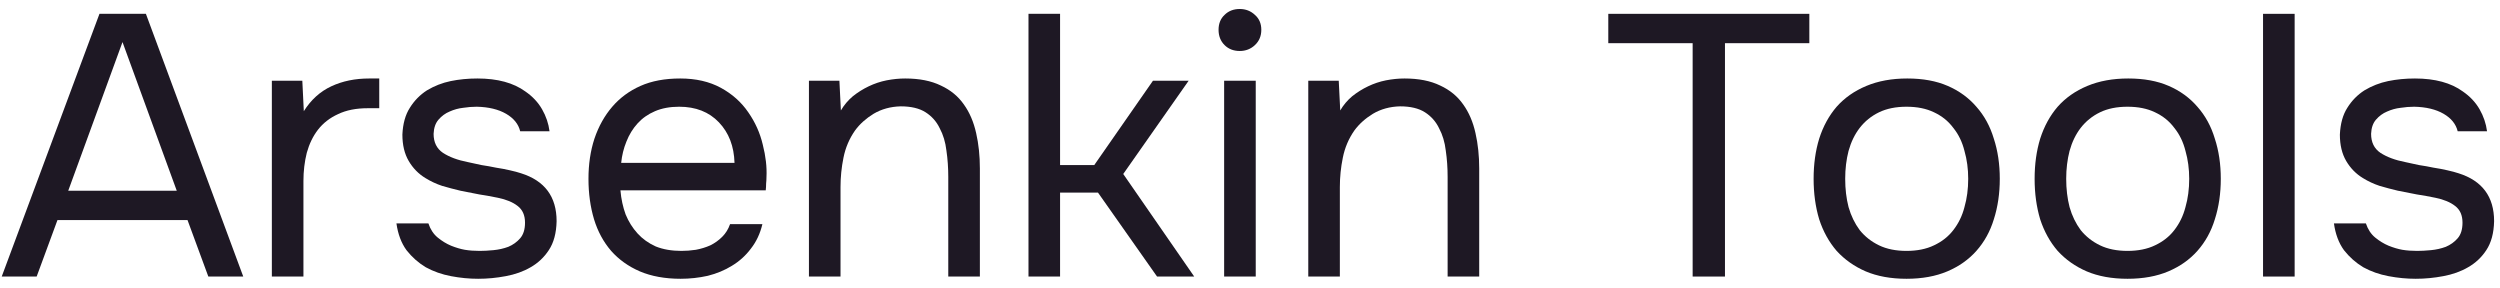 <?xml version="1.0" encoding="UTF-8"?> <svg xmlns="http://www.w3.org/2000/svg" width="139" height="16" viewBox="0 0 139 16" fill="none"><path d="M11.583 15.376L10.426 12.236H3.195L2.038 15.376H0.096L5.53 0.769H8.112L13.525 15.376H11.583ZM6.811 2.339L3.794 10.603H9.827L6.811 2.339Z" fill="#1E1824"></path><path d="M15.115 15.376V4.488H16.809L16.892 6.182C17.291 5.548 17.801 5.087 18.421 4.798C19.04 4.508 19.743 4.364 20.528 4.364H21.086V6.017H20.445C19.798 6.017 19.247 6.127 18.792 6.347C18.338 6.554 17.966 6.843 17.677 7.215C17.401 7.573 17.195 8 17.057 8.496C16.933 8.992 16.871 9.515 16.871 10.066V15.376H15.115Z" fill="#1E1824"></path><path d="M26.505 5.934C26.257 5.934 26.002 5.955 25.74 5.996C25.492 6.023 25.244 6.092 24.997 6.202C24.762 6.299 24.556 6.45 24.377 6.657C24.212 6.85 24.122 7.112 24.108 7.442C24.108 7.91 24.28 8.262 24.625 8.496C24.983 8.73 25.444 8.902 26.009 9.012C26.243 9.067 26.498 9.123 26.773 9.178C27.049 9.219 27.317 9.267 27.579 9.322C27.855 9.364 28.11 9.412 28.344 9.467C28.592 9.522 28.798 9.577 28.963 9.632C30.286 10.046 30.947 10.934 30.947 12.297C30.933 12.959 30.789 13.496 30.513 13.909C30.251 14.309 29.914 14.625 29.501 14.86C29.101 15.094 28.64 15.259 28.116 15.355C27.607 15.452 27.097 15.5 26.587 15.5C26.092 15.5 25.589 15.452 25.079 15.355C24.57 15.259 24.101 15.094 23.674 14.86C23.261 14.612 22.903 14.295 22.6 13.909C22.311 13.51 22.125 13.014 22.042 12.421H23.819C23.929 12.752 24.101 13.014 24.335 13.207C24.57 13.399 24.817 13.551 25.079 13.661C25.355 13.771 25.61 13.847 25.844 13.888C26.092 13.93 26.367 13.95 26.67 13.95C26.89 13.95 27.145 13.937 27.435 13.909C27.724 13.882 27.999 13.82 28.261 13.723C28.523 13.613 28.743 13.454 28.922 13.248C29.101 13.041 29.191 12.752 29.191 12.38C29.191 11.967 29.053 11.657 28.778 11.45C28.516 11.244 28.151 11.092 27.683 10.996C27.352 10.927 27.008 10.865 26.649 10.81C26.305 10.741 25.954 10.672 25.596 10.603C25.251 10.521 24.914 10.431 24.583 10.335C24.253 10.225 23.943 10.08 23.654 9.901C23.268 9.667 22.958 9.35 22.724 8.95C22.49 8.551 22.373 8.062 22.373 7.483C22.4 6.877 22.538 6.382 22.786 5.996C23.034 5.596 23.351 5.273 23.736 5.025C24.149 4.777 24.59 4.605 25.059 4.508C25.527 4.412 26.023 4.364 26.546 4.364C27.662 4.364 28.55 4.605 29.212 5.087C29.611 5.362 29.921 5.693 30.141 6.079C30.362 6.464 30.499 6.871 30.554 7.298H28.922C28.826 6.898 28.564 6.574 28.137 6.326C27.71 6.079 27.166 5.948 26.505 5.934Z" fill="#1E1824"></path><path d="M34.496 10.583C34.538 11.065 34.634 11.512 34.786 11.926C34.951 12.325 35.171 12.676 35.447 12.979C35.722 13.282 36.06 13.523 36.459 13.703C36.872 13.868 37.348 13.95 37.885 13.95C38.147 13.95 38.415 13.93 38.691 13.888C38.98 13.833 39.248 13.751 39.496 13.64C39.744 13.517 39.965 13.358 40.157 13.165C40.35 12.973 40.495 12.738 40.591 12.463H42.389C42.265 12.986 42.051 13.441 41.748 13.826C41.459 14.212 41.108 14.529 40.695 14.777C40.295 15.025 39.848 15.211 39.352 15.335C38.856 15.445 38.353 15.5 37.843 15.5C36.976 15.5 36.218 15.362 35.571 15.087C34.937 14.811 34.407 14.432 33.98 13.95C33.553 13.454 33.236 12.869 33.029 12.194C32.823 11.505 32.719 10.755 32.719 9.942C32.719 9.129 32.83 8.386 33.05 7.711C33.284 7.022 33.615 6.43 34.042 5.934C34.469 5.438 34.992 5.052 35.612 4.777C36.232 4.501 36.969 4.364 37.823 4.364C38.691 4.364 39.441 4.536 40.075 4.88C40.709 5.225 41.218 5.679 41.604 6.244C41.989 6.795 42.258 7.394 42.41 8.041C42.575 8.689 42.644 9.288 42.616 9.839C42.616 9.963 42.609 10.087 42.596 10.211C42.596 10.335 42.589 10.459 42.575 10.583H34.496ZM40.839 9.054C40.812 8.131 40.523 7.38 39.972 6.802C39.421 6.223 38.684 5.934 37.761 5.934C37.251 5.934 36.803 6.017 36.418 6.182C36.032 6.347 35.709 6.574 35.447 6.864C35.185 7.153 34.978 7.49 34.827 7.876C34.675 8.248 34.579 8.64 34.538 9.054H40.839Z" fill="#1E1824"></path><path d="M44.977 15.376V4.488H46.671L46.753 6.141C46.932 5.837 47.153 5.576 47.415 5.355C47.69 5.135 47.986 4.949 48.303 4.798C48.62 4.646 48.95 4.536 49.295 4.467C49.653 4.398 49.997 4.364 50.328 4.364C51.113 4.364 51.774 4.494 52.311 4.756C52.849 5.004 53.276 5.355 53.592 5.81C53.909 6.251 54.136 6.781 54.274 7.401C54.412 8.007 54.481 8.661 54.481 9.364V15.376H52.724V9.839C52.724 9.329 52.69 8.84 52.621 8.372C52.566 7.904 52.442 7.49 52.249 7.132C52.07 6.76 51.809 6.464 51.464 6.244C51.12 6.023 50.658 5.913 50.08 5.913C49.515 5.927 49.012 6.065 48.572 6.326C48.145 6.588 47.8 6.898 47.539 7.256C47.222 7.711 47.008 8.213 46.898 8.764C46.788 9.302 46.733 9.846 46.733 10.397V15.376H44.977Z" fill="#1E1824"></path><path d="M57.184 15.376V0.769H58.94V9.178H60.841L64.105 4.488H66.089L62.452 9.674L66.398 15.376H64.332L61.047 10.707H58.94V15.376H57.184Z" fill="#1E1824"></path><path d="M68.93 0.5C69.261 0.5 69.543 0.61 69.777 0.831C70.011 1.037 70.129 1.313 70.129 1.657C70.129 2.001 70.011 2.284 69.777 2.504C69.543 2.725 69.261 2.835 68.93 2.835C68.586 2.835 68.303 2.725 68.083 2.504C67.863 2.284 67.752 2.001 67.752 1.657C67.752 1.313 67.863 1.037 68.083 0.831C68.303 0.61 68.586 0.5 68.93 0.5ZM68.062 15.376V4.488H69.819V15.376H68.062Z" fill="#1E1824"></path><path d="M72.74 15.376V4.488H74.434L74.517 6.141C74.696 5.837 74.916 5.576 75.178 5.355C75.454 5.135 75.75 4.949 76.067 4.798C76.383 4.646 76.714 4.536 77.058 4.467C77.416 4.398 77.761 4.364 78.091 4.364C78.876 4.364 79.537 4.494 80.075 4.756C80.612 5.004 81.039 5.355 81.356 5.81C81.672 6.251 81.9 6.781 82.037 7.401C82.175 8.007 82.244 8.661 82.244 9.364V15.376H80.488V9.839C80.488 9.329 80.454 8.84 80.385 8.372C80.33 7.904 80.206 7.49 80.013 7.132C79.834 6.76 79.572 6.464 79.228 6.244C78.883 6.023 78.422 5.913 77.843 5.913C77.279 5.927 76.776 6.065 76.335 6.326C75.908 6.588 75.564 6.898 75.302 7.256C74.985 7.711 74.772 8.213 74.662 8.764C74.551 9.302 74.496 9.846 74.496 10.397V15.376H72.74Z" fill="#1E1824"></path><path d="M94.111 15.376V2.401H89.421V0.769H100.599V2.401H95.908V15.376H94.111Z" fill="#1E1824"></path><path d="M106.043 4.364C106.911 4.364 107.662 4.501 108.295 4.777C108.929 5.052 109.459 5.438 109.886 5.934C110.327 6.43 110.651 7.022 110.857 7.711C111.078 8.386 111.188 9.129 111.188 9.942C111.188 10.755 111.078 11.505 110.857 12.194C110.651 12.869 110.327 13.454 109.886 13.95C109.459 14.432 108.922 14.811 108.275 15.087C107.627 15.362 106.87 15.5 106.002 15.5C105.134 15.5 104.377 15.362 103.729 15.087C103.096 14.811 102.559 14.432 102.118 13.95C101.691 13.454 101.367 12.869 101.147 12.194C100.94 11.505 100.837 10.755 100.837 9.942C100.837 9.129 100.94 8.386 101.147 7.711C101.367 7.022 101.691 6.43 102.118 5.934C102.559 5.438 103.109 5.052 103.771 4.777C104.432 4.501 105.189 4.364 106.043 4.364ZM106.002 13.95C106.594 13.95 107.104 13.847 107.531 13.64C107.972 13.434 108.33 13.152 108.605 12.793C108.895 12.421 109.101 11.995 109.225 11.512C109.363 11.03 109.432 10.507 109.432 9.942C109.432 9.391 109.363 8.875 109.225 8.393C109.101 7.897 108.895 7.47 108.605 7.112C108.33 6.74 107.972 6.45 107.531 6.244C107.104 6.037 106.594 5.934 106.002 5.934C105.41 5.934 104.9 6.037 104.473 6.244C104.046 6.45 103.688 6.74 103.399 7.112C103.123 7.47 102.917 7.897 102.779 8.393C102.655 8.875 102.593 9.391 102.593 9.942C102.593 10.507 102.655 11.03 102.779 11.512C102.917 11.995 103.123 12.421 103.399 12.793C103.688 13.152 104.046 13.434 104.473 13.64C104.9 13.847 105.41 13.95 106.002 13.95Z" fill="#1E1824"></path><path d="M118.331 4.364C119.199 4.364 119.95 4.501 120.583 4.777C121.217 5.052 121.747 5.438 122.174 5.934C122.615 6.43 122.939 7.022 123.145 7.711C123.366 8.386 123.476 9.129 123.476 9.942C123.476 10.755 123.366 11.505 123.145 12.194C122.939 12.869 122.615 13.454 122.174 13.95C121.747 14.432 121.21 14.811 120.563 15.087C119.915 15.362 119.158 15.5 118.29 15.5C117.422 15.5 116.664 15.362 116.017 15.087C115.383 14.811 114.846 14.432 114.406 13.95C113.979 13.454 113.655 12.869 113.434 12.194C113.228 11.505 113.125 10.755 113.125 9.942C113.125 9.129 113.228 8.386 113.434 7.711C113.655 7.022 113.979 6.43 114.406 5.934C114.846 5.438 115.397 5.052 116.058 4.777C116.72 4.501 117.477 4.364 118.331 4.364ZM118.29 13.95C118.882 13.95 119.392 13.847 119.819 13.64C120.259 13.434 120.618 13.152 120.893 12.793C121.182 12.421 121.389 11.995 121.513 11.512C121.651 11.03 121.72 10.507 121.72 9.942C121.72 9.391 121.651 8.875 121.513 8.393C121.389 7.897 121.182 7.47 120.893 7.112C120.618 6.74 120.259 6.45 119.819 6.244C119.392 6.037 118.882 5.934 118.29 5.934C117.698 5.934 117.188 6.037 116.761 6.244C116.334 6.45 115.976 6.74 115.686 7.112C115.411 7.47 115.204 7.897 115.067 8.393C114.943 8.875 114.881 9.391 114.881 9.942C114.881 10.507 114.943 11.03 115.067 11.512C115.204 11.995 115.411 12.421 115.686 12.793C115.976 13.152 116.334 13.434 116.761 13.64C117.188 13.847 117.698 13.95 118.29 13.95Z" fill="#1E1824"></path><path d="M125.825 15.376V0.769H127.582V15.376H125.825Z" fill="#1E1824"></path><path d="M134.229 5.934C133.981 5.934 133.727 5.955 133.465 5.996C133.217 6.023 132.969 6.092 132.721 6.202C132.487 6.299 132.28 6.45 132.101 6.657C131.936 6.85 131.846 7.112 131.833 7.442C131.833 7.91 132.005 8.262 132.349 8.496C132.707 8.73 133.169 8.902 133.734 9.012C133.968 9.067 134.223 9.123 134.498 9.178C134.773 9.219 135.042 9.267 135.304 9.322C135.579 9.364 135.834 9.412 136.068 9.467C136.316 9.522 136.523 9.577 136.688 9.632C138.01 10.046 138.672 10.934 138.672 12.297C138.658 12.959 138.513 13.496 138.238 13.909C137.976 14.309 137.638 14.625 137.225 14.86C136.826 15.094 136.364 15.259 135.841 15.355C135.331 15.452 134.822 15.5 134.312 15.5C133.816 15.5 133.313 15.452 132.804 15.355C132.294 15.259 131.826 15.094 131.399 14.86C130.986 14.612 130.627 14.295 130.324 13.909C130.035 13.51 129.849 13.014 129.767 12.421H131.543C131.654 12.752 131.826 13.014 132.06 13.207C132.294 13.399 132.542 13.551 132.804 13.661C133.079 13.771 133.334 13.847 133.568 13.888C133.816 13.93 134.092 13.95 134.395 13.95C134.615 13.95 134.87 13.937 135.159 13.909C135.448 13.882 135.724 13.82 135.986 13.723C136.247 13.613 136.468 13.454 136.647 13.248C136.826 13.041 136.915 12.752 136.915 12.38C136.915 11.967 136.778 11.657 136.502 11.45C136.24 11.244 135.875 11.092 135.407 10.996C135.077 10.927 134.732 10.865 134.374 10.81C134.03 10.741 133.678 10.672 133.32 10.603C132.976 10.521 132.638 10.431 132.308 10.335C131.977 10.225 131.667 10.08 131.378 9.901C130.992 9.667 130.683 9.35 130.448 8.95C130.214 8.551 130.097 8.062 130.097 7.483C130.125 6.877 130.262 6.382 130.51 5.996C130.758 5.596 131.075 5.273 131.461 5.025C131.874 4.777 132.315 4.605 132.783 4.508C133.251 4.412 133.747 4.364 134.271 4.364C135.386 4.364 136.275 4.605 136.936 5.087C137.335 5.362 137.645 5.693 137.866 6.079C138.086 6.464 138.224 6.871 138.279 7.298H136.647C136.55 6.898 136.289 6.574 135.862 6.326C135.435 6.079 134.891 5.948 134.229 5.934Z" fill="#1E1824"></path></svg> 